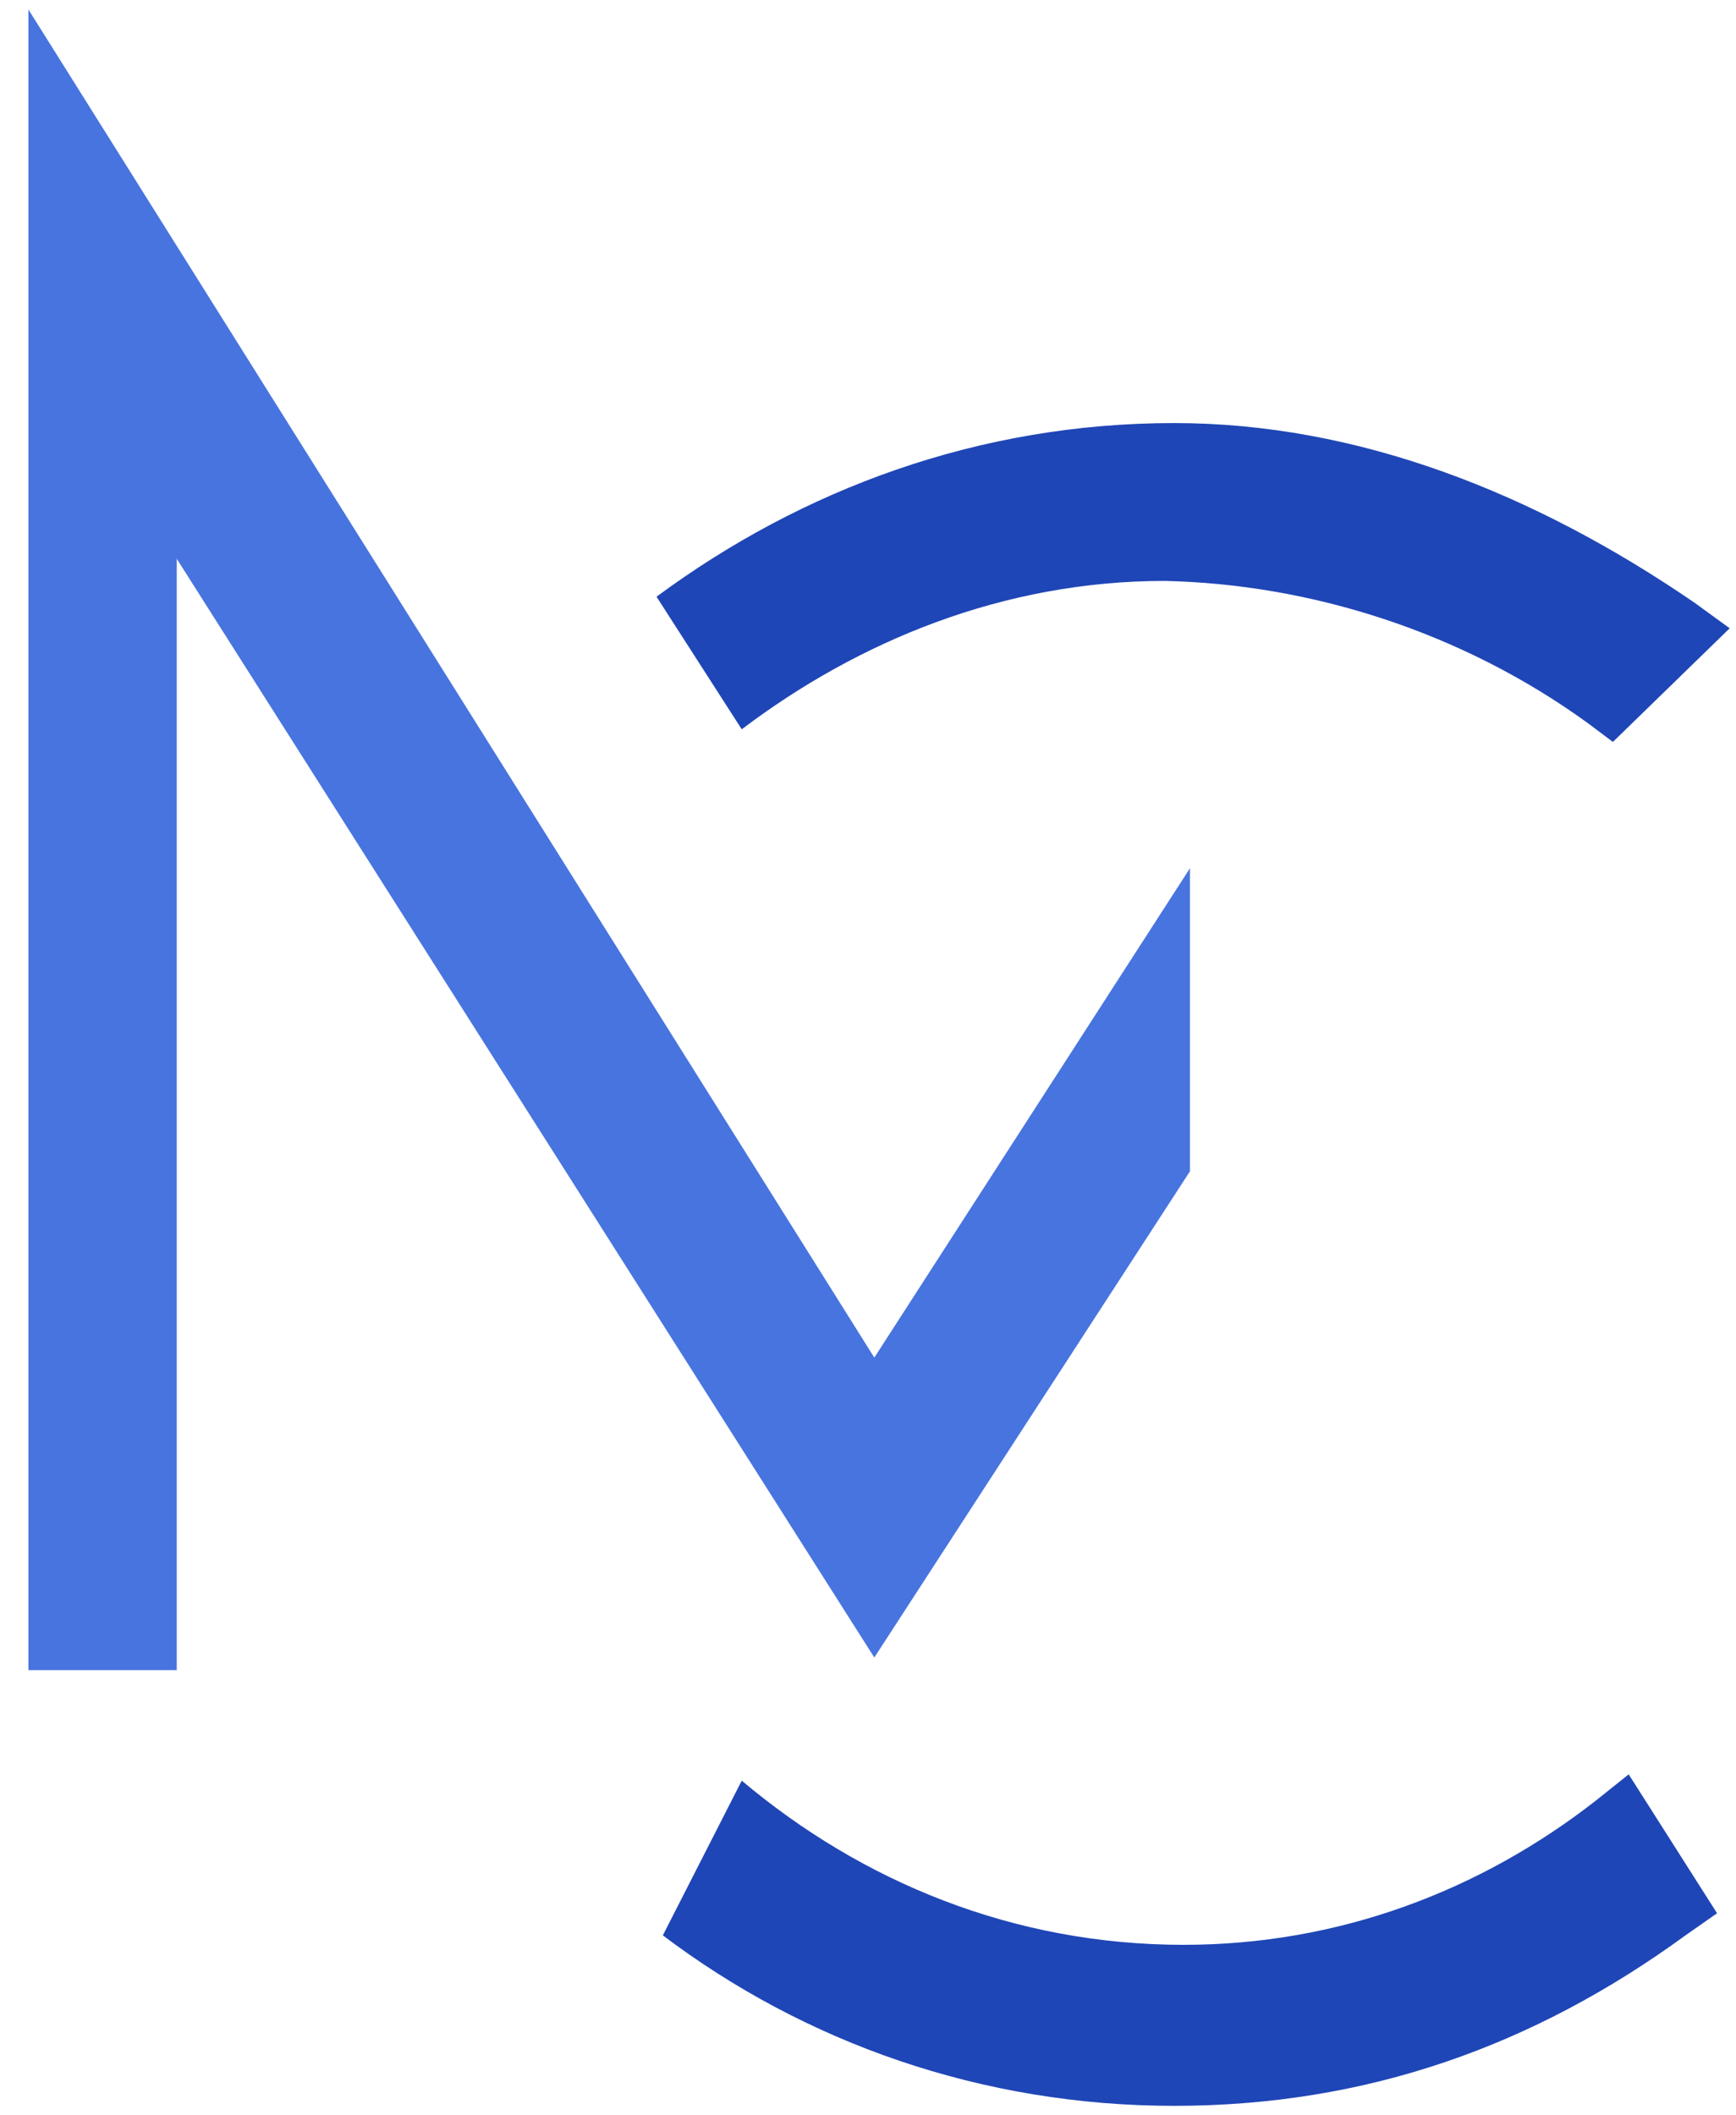 <?xml version="1.0" encoding="UTF-8"?> <svg xmlns="http://www.w3.org/2000/svg" width="55" height="67" viewBox="0 0 55 67" fill="none"><g clip-path="url(#clip0_1615_15)"><path d="M37.7 37.1V27.5L27.7 43L0.9 0.3V52.9H5.6V17.7L27.7 52.5L37.7 37.1Z" fill="#4874E0"></path><path fill-rule="evenodd" clip-rule="evenodd" d="M51.6 56.2L50.6 57C46.9 59.9 42.4 61.6 37.5 61.6C32.1 61.6 27.3 59.6 23.5 56.4L21 61.3C25.5 64.7 31.1 66.7 37.2 66.7C43.3 66.7 48.6 64.8 53.4 61.3L54.4 60.6L51.6 56.2Z" fill="#1F46B6"></path><path fill-rule="evenodd" clip-rule="evenodd" d="M50.3 22.9L51.1 23.5L54.8 19.9L53.7 19.1C48.6 15.6 43 13.4 37.2 13.4C31 13.4 25.4 15.5 20.8 18.9L23.5 23.1C27.2 20.3 31.8 18.4 36.9 18.4C41.5 18.5 46.3 20 50.3 22.9Z" fill="#1F46B6"></path></g><defs><clipPath id="clip0_1615_15"><rect width="55" height="67" fill="white"></rect></clipPath></defs></svg> 